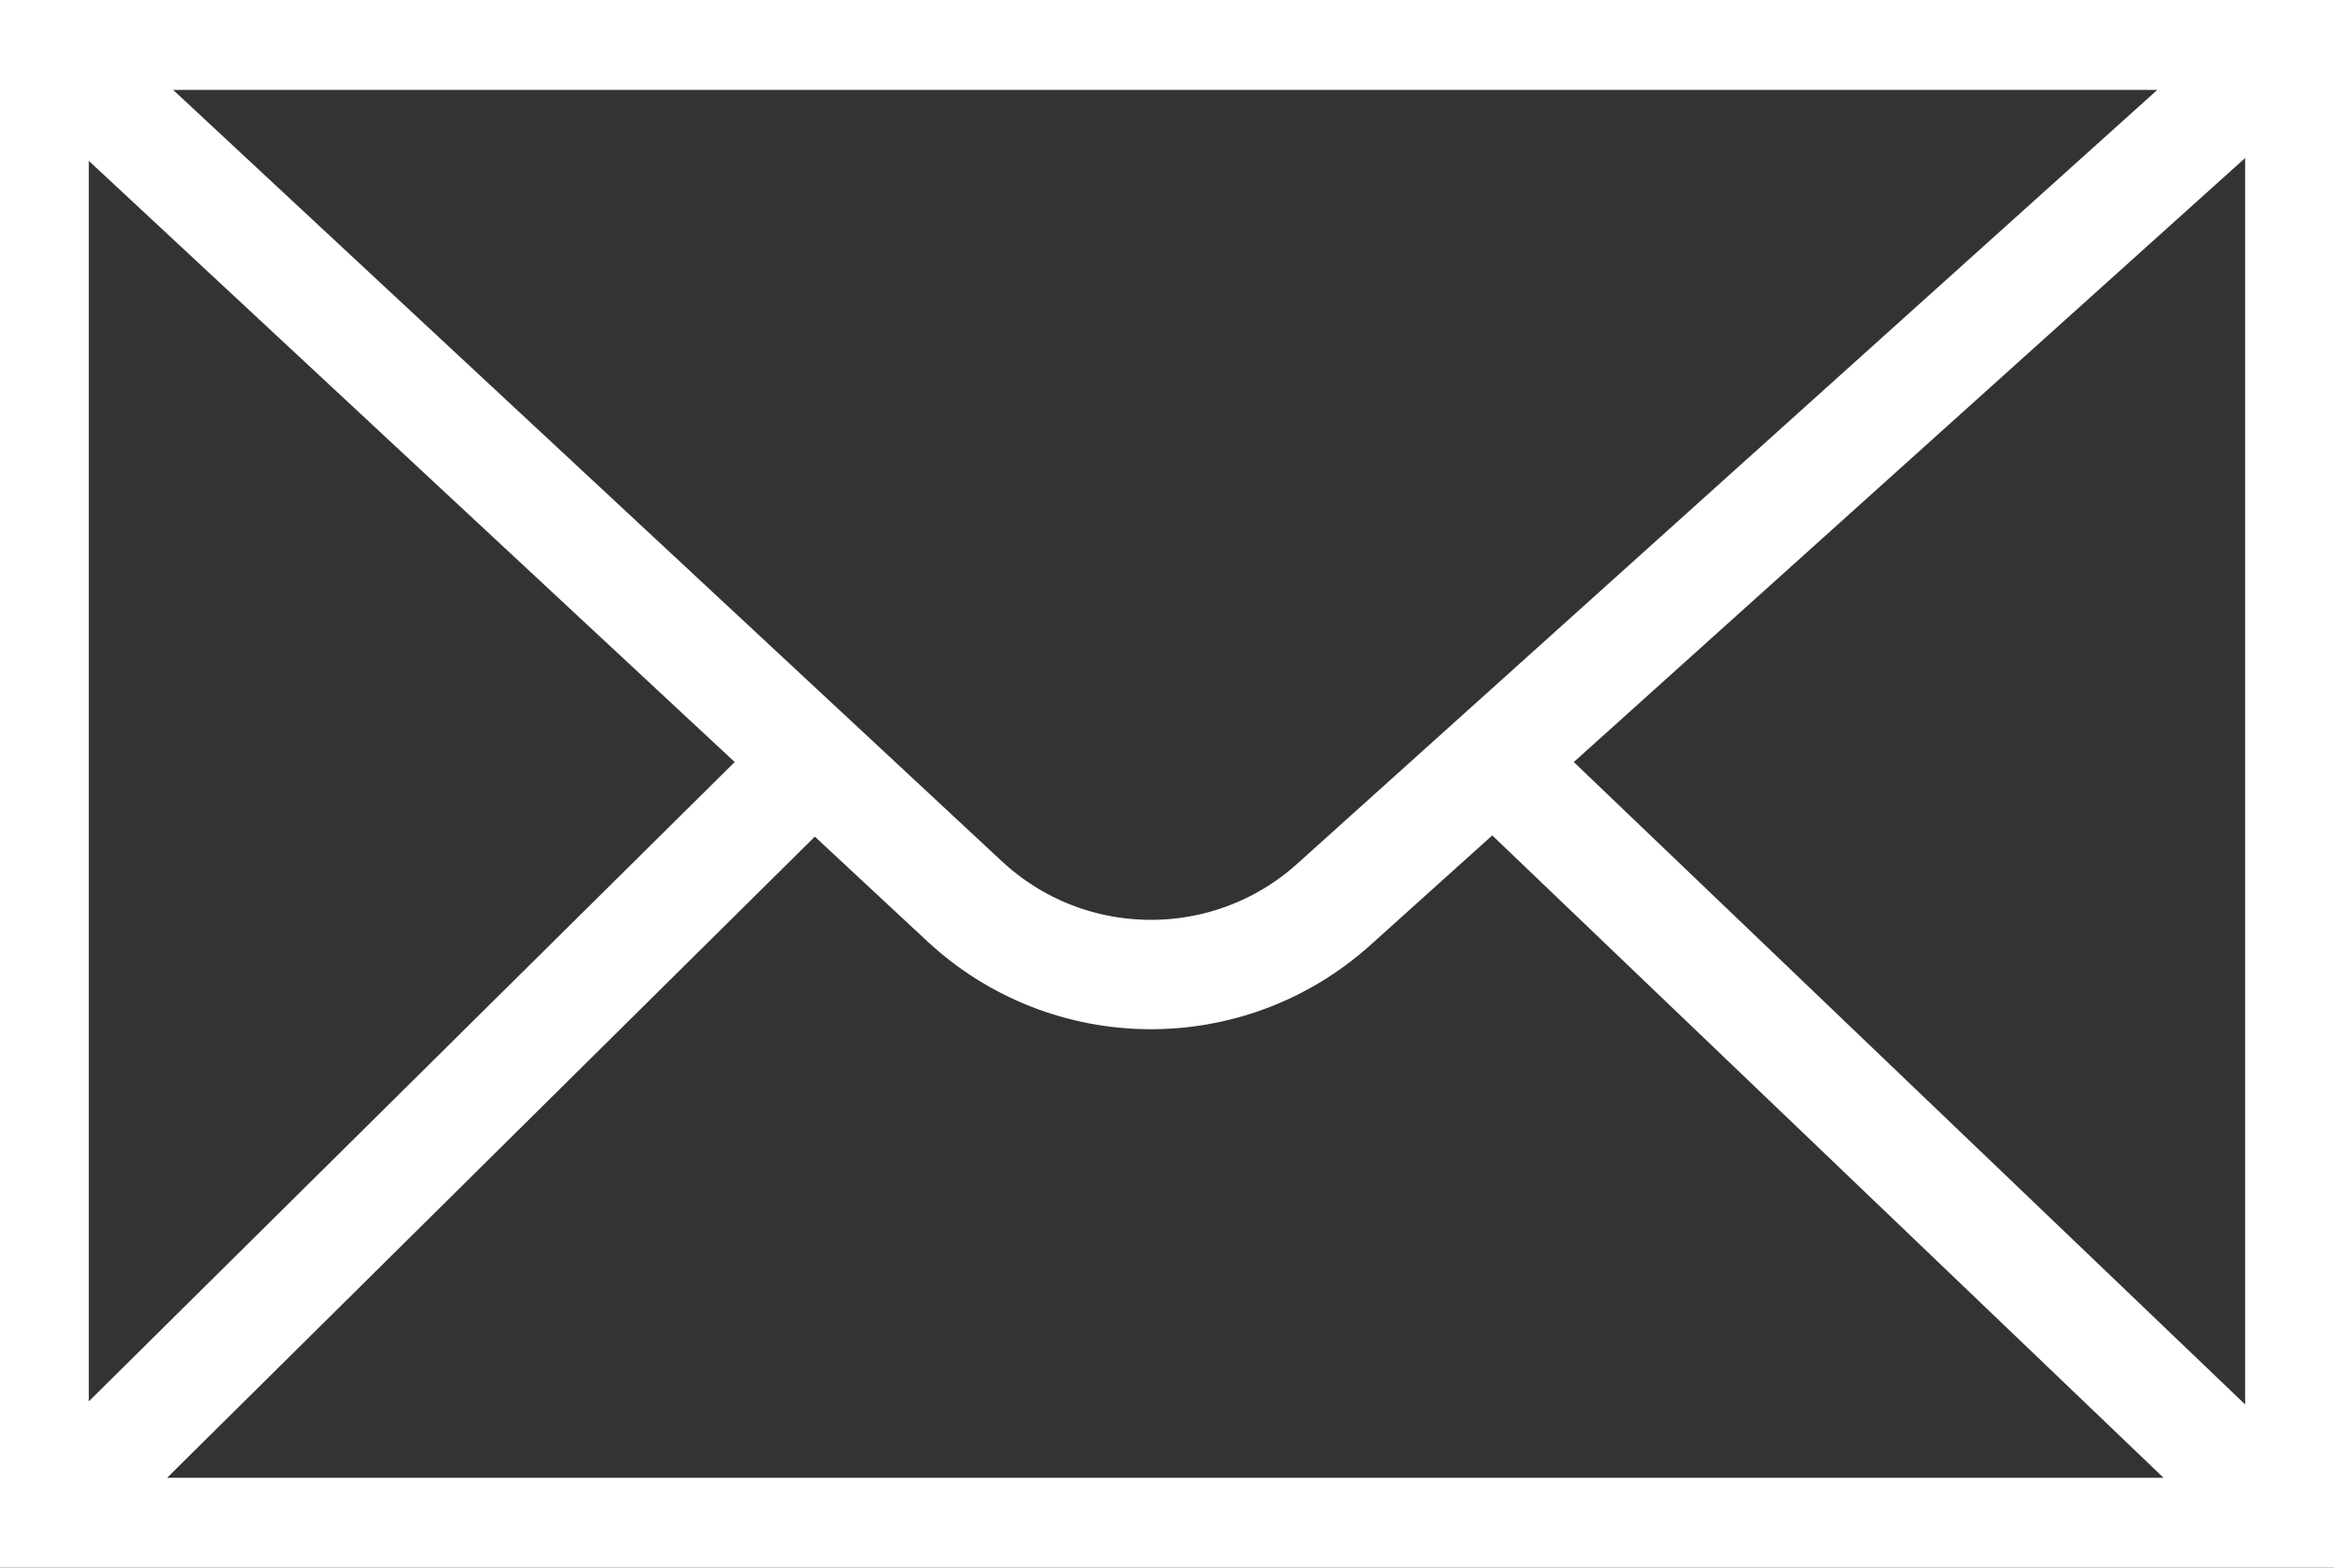 <svg width="128" height="86" viewBox="0 0 128 86" fill="none" xmlns="http://www.w3.org/2000/svg">
<rect x="0" y="0" width="128" height="86" fill="#333333" stroke="none"/>
<path d="M1.871 1.933H126.126M1.871 1.933V84.067M1.871 1.933L44.623 41.736M126.126 1.933V84.067M126.126 1.933L81.9 41.736M126.126 84.067H1.871M126.126 84.067L81.9 41.736M1.871 84.067L44.623 41.736M81.9 41.736L73.152 49.61C67.375 54.809 58.584 54.734 52.896 49.439L44.623 41.736" stroke="white" stroke-width="6" stroke-linecap="round"/>
</svg>
